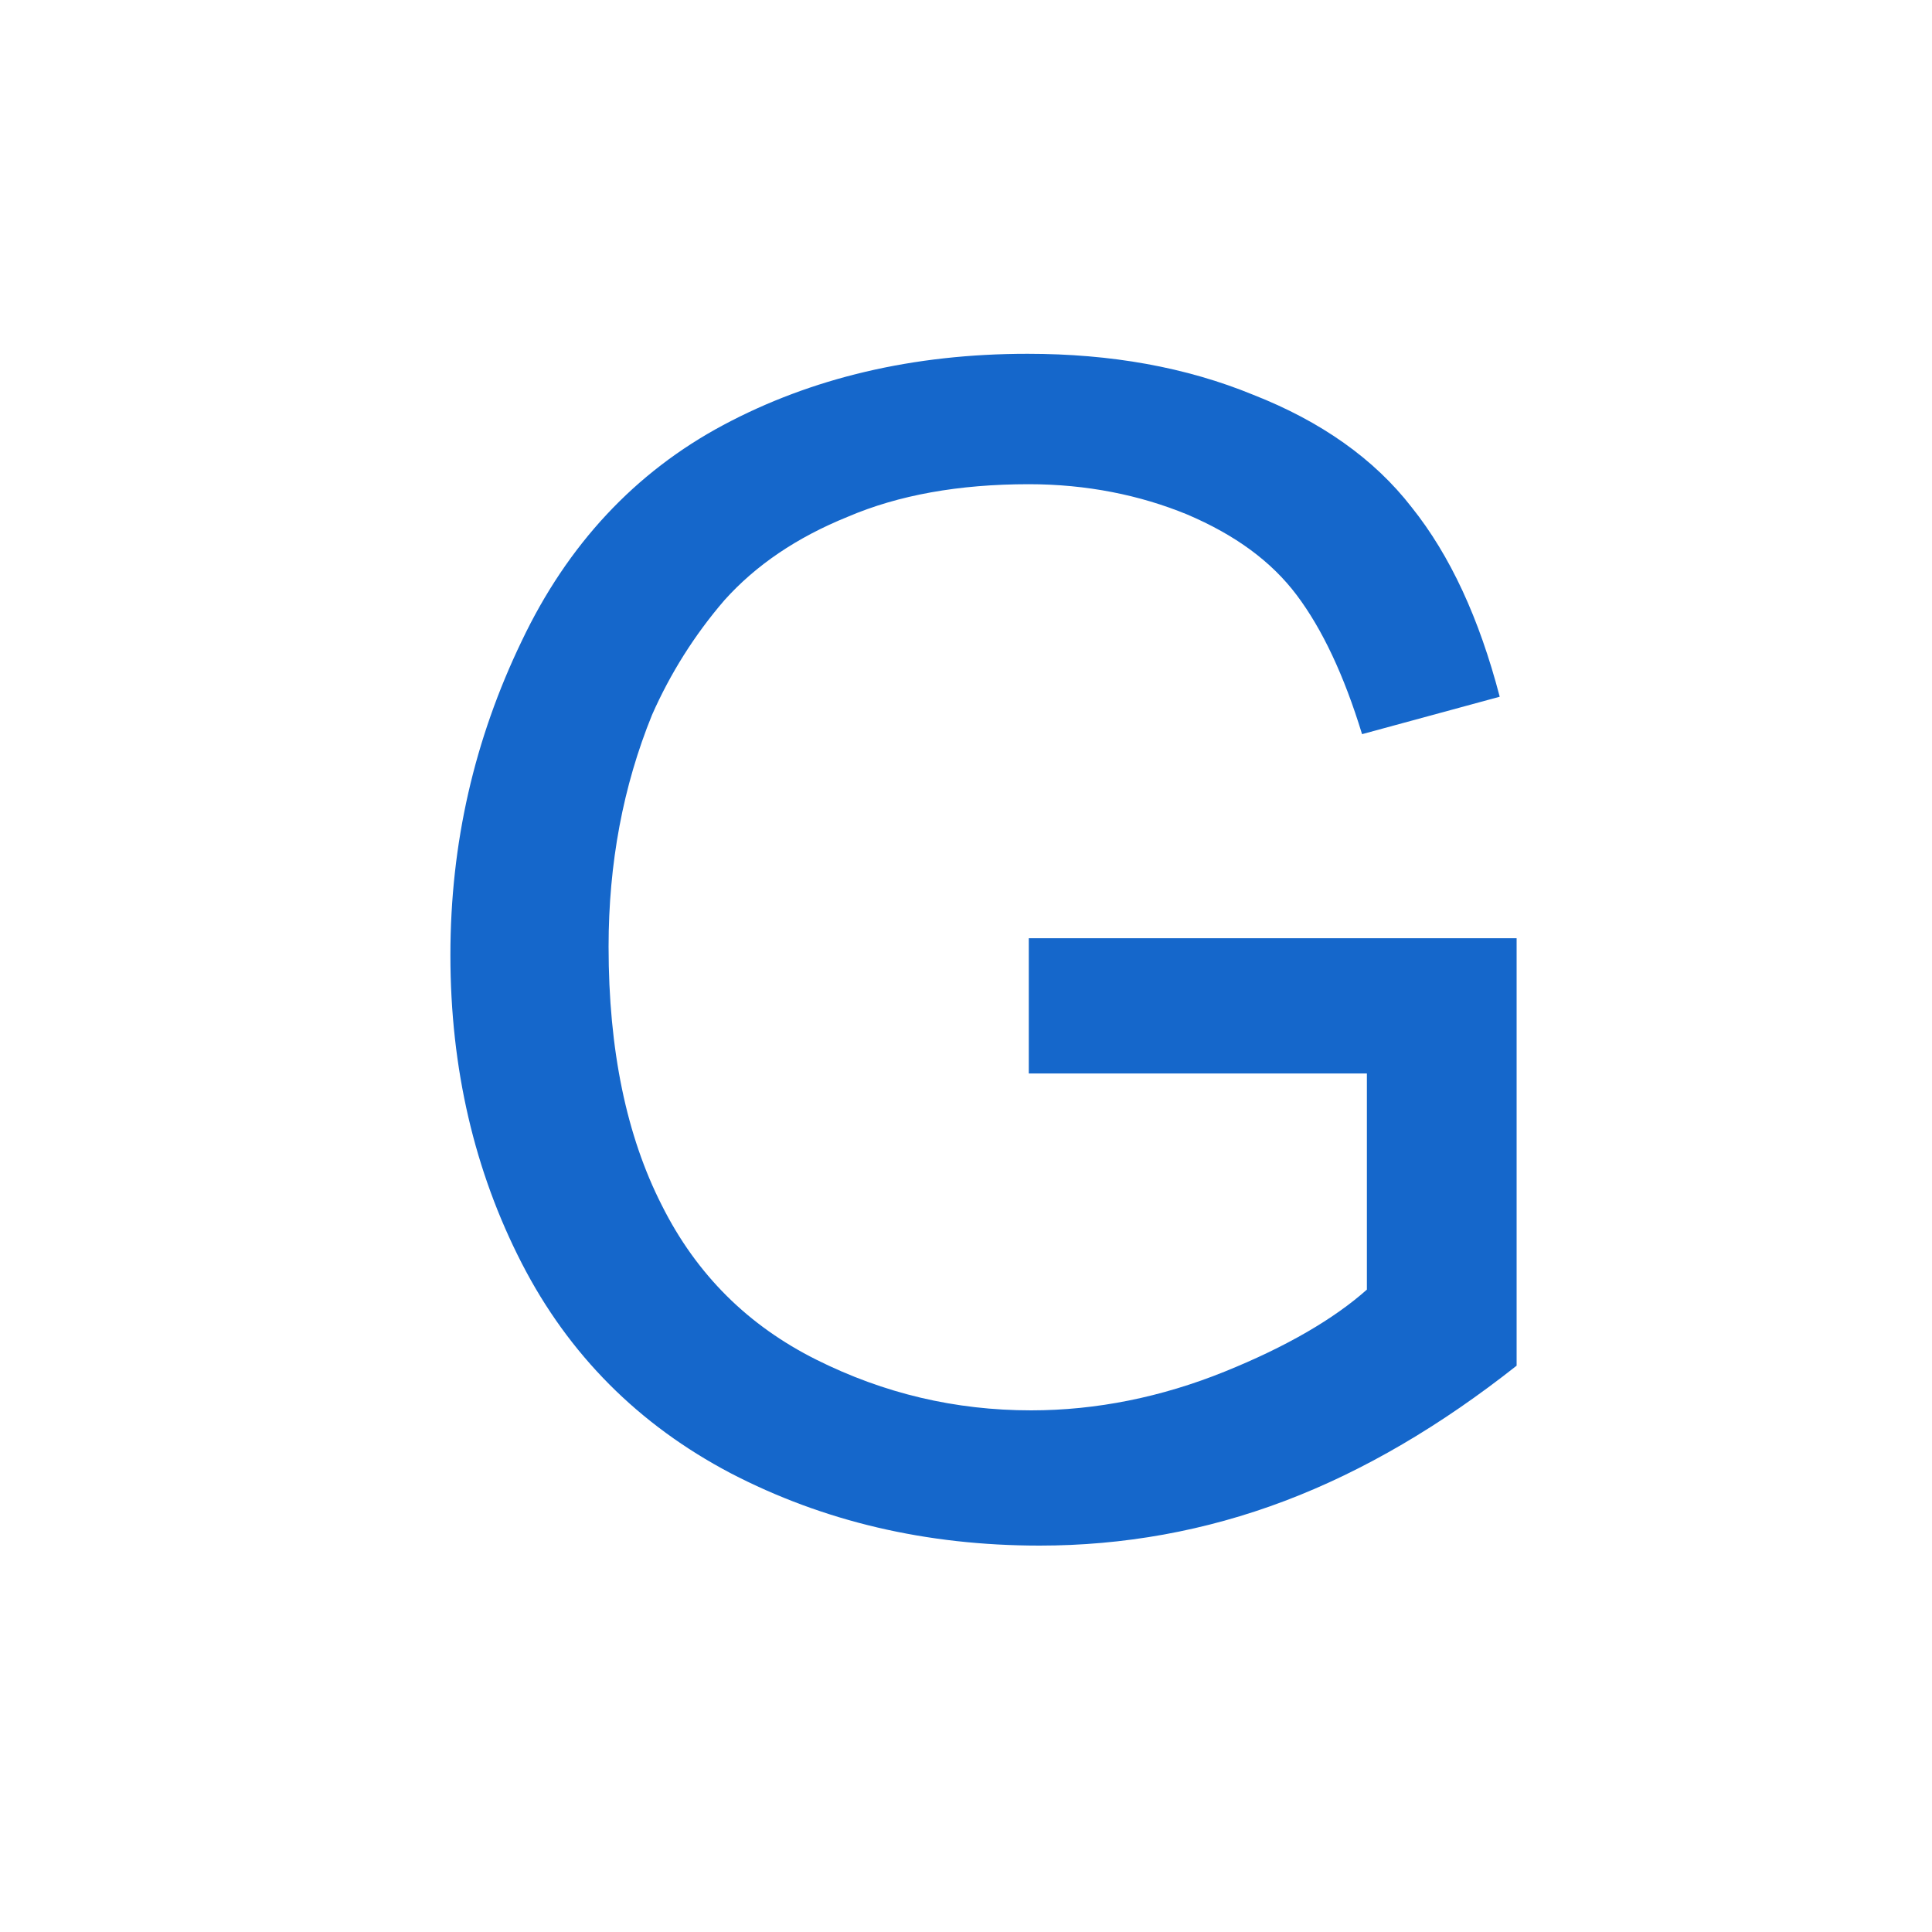 <?xml version="1.0" encoding="UTF-8"?>
<!DOCTYPE svg PUBLIC "-//W3C//DTD SVG 1.1//EN" "http://www.w3.org/Graphics/SVG/1.1/DTD/svg11.dtd">
<!-- Creator: CorelDRAW 2019 (64-Bit) -->
<svg xmlns="http://www.w3.org/2000/svg" xml:space="preserve" width="16px" height="16px" version="1.1" style="shape-rendering:geometricPrecision; text-rendering:geometricPrecision; image-rendering:optimizeQuality; fill-rule:evenodd; clip-rule:evenodd"
viewBox="0 0 16 16"
 xmlns:xlink="http://www.w3.org/1999/xlink"
 xmlns:xodm="http://www.corel.com/coreldraw/odm/2003">
 <defs>
  <style type="text/css">
   <![CDATA[
    .fil0 {fill:#1567CB;fill-rule:nonzero}
   ]]>
  </style>
 </defs>
 <g id="Ebene_x0020_1">
  <path class="fil0" d="M8.52 8.89l0 -1.12 4.04 0 0 3.54c-0.62,0.49 -1.26,0.87 -1.92,1.12 -0.66,0.25 -1.34,0.37 -2.03,0.37 -0.94,0 -1.79,-0.2 -2.56,-0.6 -0.76,-0.4 -1.34,-0.98 -1.73,-1.74 -0.39,-0.76 -0.59,-1.61 -0.59,-2.55 0,-0.93 0.2,-1.79 0.59,-2.6 0.38,-0.8 0.94,-1.4 1.67,-1.79 0.73,-0.39 1.57,-0.59 2.52,-0.59 0.69,0 1.31,0.11 1.87,0.34 0.56,0.22 1,0.53 1.31,0.93 0.32,0.4 0.56,0.92 0.73,1.57l-1.14 0.31c-0.15,-0.49 -0.33,-0.87 -0.54,-1.15 -0.21,-0.28 -0.51,-0.5 -0.91,-0.67 -0.39,-0.16 -0.83,-0.25 -1.31,-0.25 -0.58,0 -1.08,0.09 -1.5,0.27 -0.42,0.17 -0.76,0.4 -1.02,0.69 -0.25,0.29 -0.45,0.61 -0.6,0.95 -0.24,0.59 -0.36,1.23 -0.36,1.92 0,0.86 0.15,1.57 0.44,2.14 0.29,0.58 0.72,1 1.28,1.28 0.56,0.28 1.15,0.42 1.78,0.42 0.54,0 1.08,-0.11 1.6,-0.32 0.52,-0.21 0.91,-0.44 1.18,-0.68l0 -1.79 -2.8 0z"/>
 </g>
</svg>
